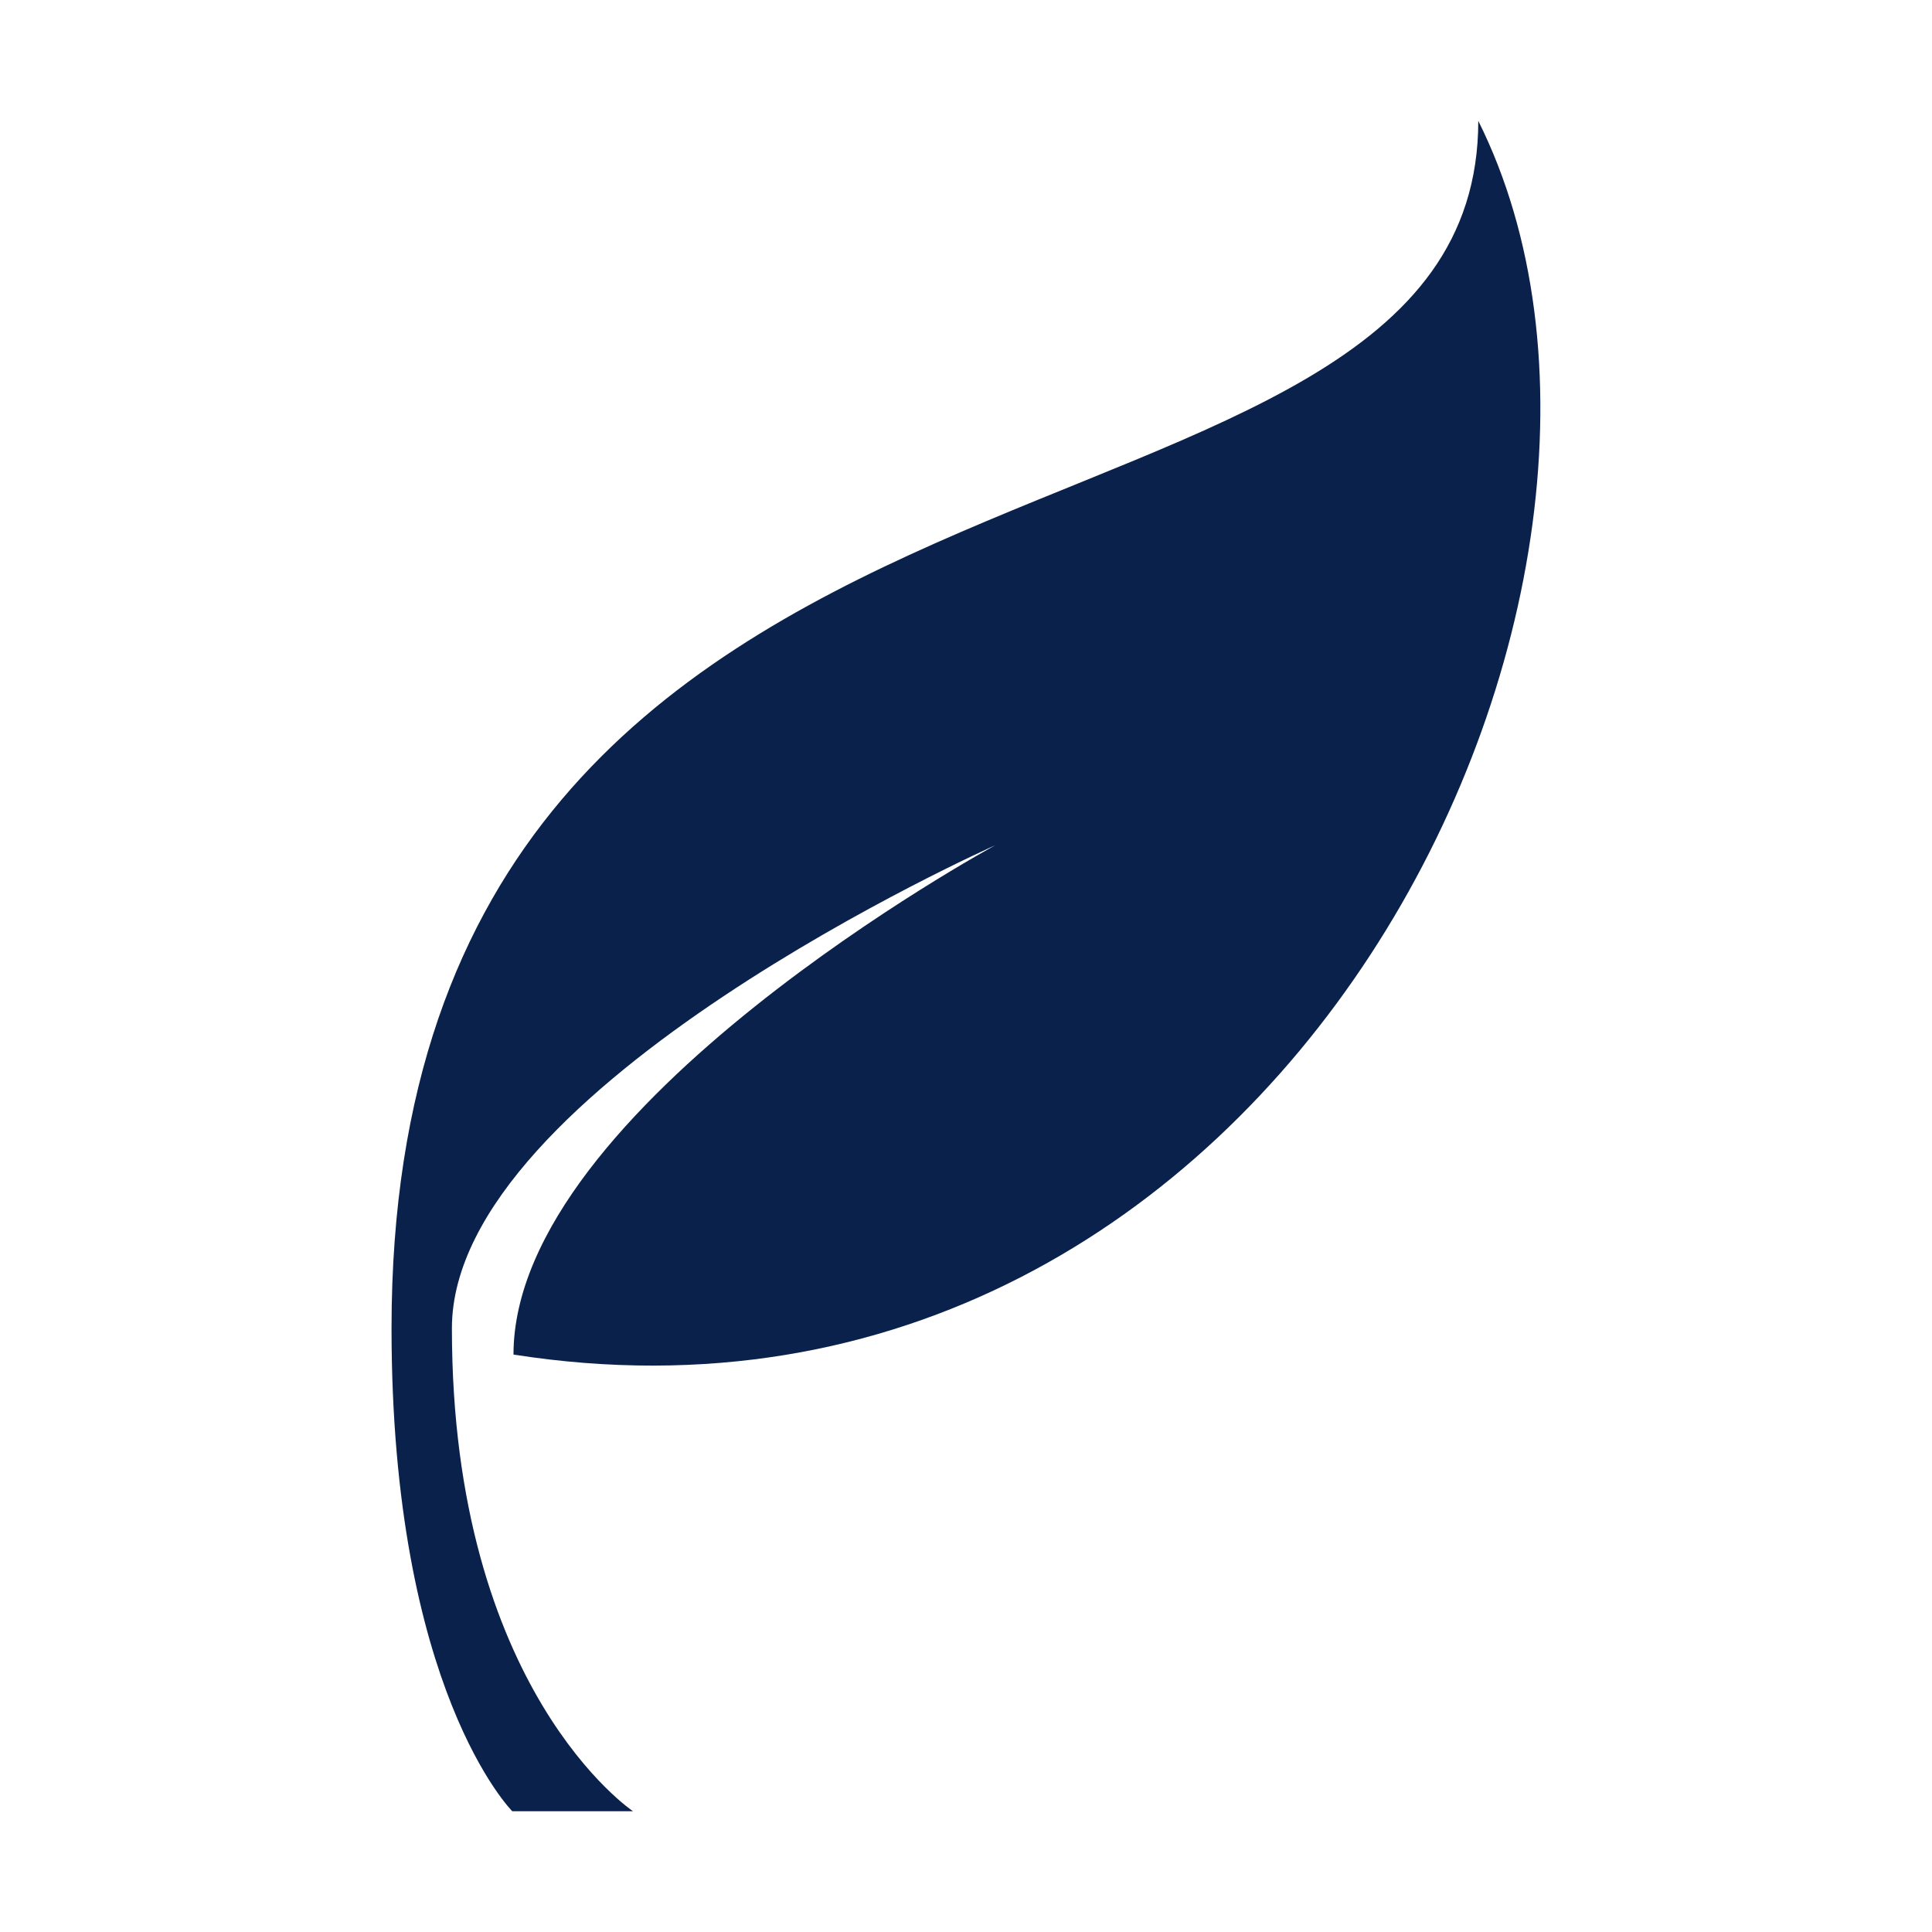 <svg width="96" height="96" viewBox="0 0 96 96" fill="none" xmlns="http://www.w3.org/2000/svg">
<path d="M73.455 6C73.455 30 19.455 18 19.455 66C19.455 84 25.455 90 25.455 90H31.455C31.455 90 22.455 84 22.455 66C22.455 54 49.455 42 49.455 42C49.455 42 25.515 54.984 25.515 67.308C63.714 73.29 84.861 28.818 73.452 6H73.455Z" fill="#0A224B"/>
</svg>
